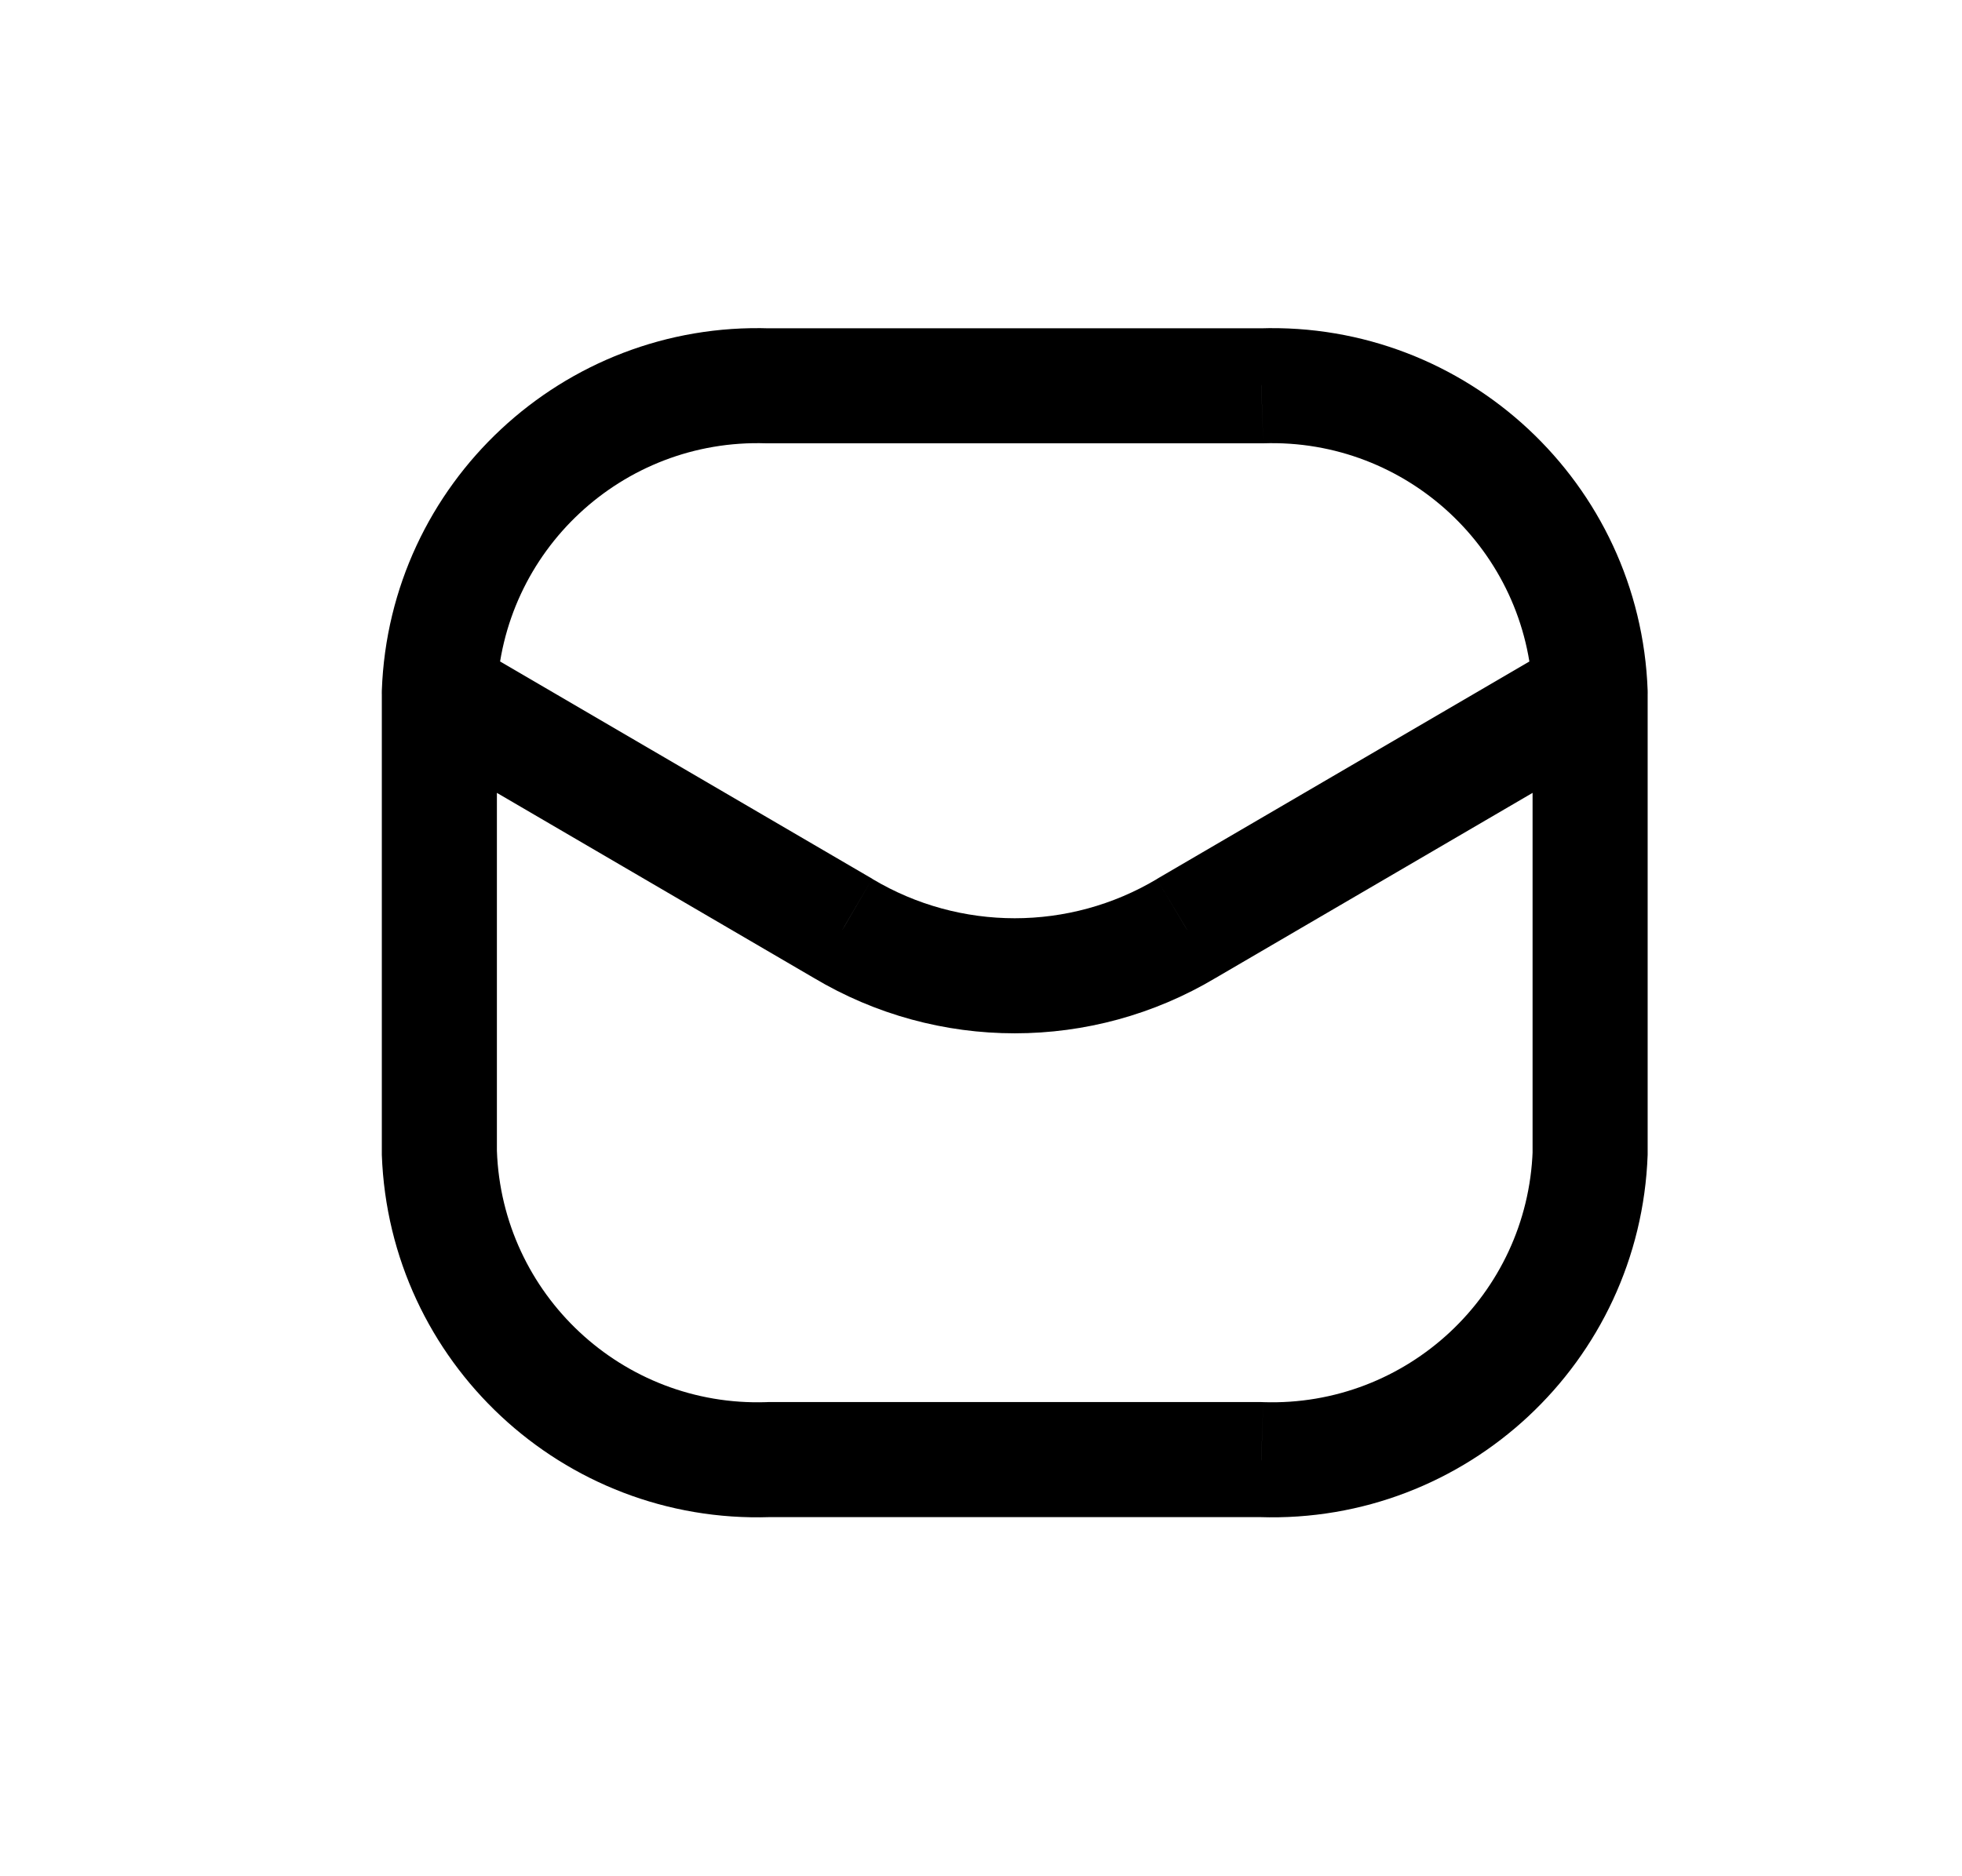 <svg width="23" height="22" viewBox="0 0 23 22" fill="none" xmlns="http://www.w3.org/2000/svg">
<path d="M17.967 8.145C17.98 8.518 18.293 8.809 18.665 8.795C19.037 8.782 19.328 8.47 19.315 8.097L17.967 8.145ZM14.786 4.524V5.198C14.794 5.198 14.801 5.198 14.809 5.198L14.786 4.524ZM9.005 4.524L8.982 5.198C8.99 5.198 8.998 5.198 9.005 5.198V4.524ZM4.476 8.097C4.463 8.47 4.754 8.782 5.126 8.795C5.499 8.809 5.811 8.518 5.824 8.145L4.476 8.097ZM19.315 8.121C19.315 7.749 19.013 7.447 18.641 7.447C18.268 7.447 17.966 7.749 17.966 8.121H19.315ZM18.641 13.517L19.315 13.541C19.315 13.533 19.315 13.525 19.315 13.517H18.641ZM14.786 17.115L14.809 16.441C14.801 16.441 14.794 16.44 14.786 16.44V17.115ZM9.005 17.115V16.44C8.998 16.44 8.99 16.441 8.983 16.441L9.005 17.115ZM5.15 13.517H4.476C4.476 13.525 4.476 13.533 4.476 13.541L5.15 13.517ZM5.825 8.121C5.825 7.749 5.523 7.447 5.15 7.447C4.778 7.447 4.476 7.749 4.476 8.121H5.825ZM18.981 8.704C19.303 8.516 19.411 8.103 19.223 7.781C19.035 7.459 18.622 7.351 18.301 7.539L18.981 8.704ZM13.907 10.887L13.566 10.304L13.561 10.308L13.907 10.887ZM9.885 10.887L10.23 10.308L10.225 10.304L9.885 10.887ZM5.491 7.539C5.169 7.351 4.756 7.459 4.568 7.781C4.38 8.103 4.489 8.516 4.81 8.704L5.491 7.539ZM19.315 8.097C19.228 5.669 17.192 3.769 14.764 3.85L14.809 5.198C16.494 5.142 17.907 6.46 17.967 8.145L19.315 8.097ZM14.786 3.849H9.005V5.198H14.786V3.849ZM9.028 3.85C6.599 3.769 4.563 5.669 4.476 8.097L5.824 8.145C5.884 6.46 7.297 5.142 8.982 5.198L9.028 3.85ZM17.966 8.121V13.517H19.315V8.121H17.966ZM17.967 13.493C17.907 15.178 16.494 16.497 14.809 16.441L14.764 17.789C17.192 17.87 19.228 15.97 19.315 13.541L17.967 13.493ZM14.786 16.44H9.005V17.789H14.786V16.44ZM8.983 16.441C7.297 16.497 5.885 15.178 5.825 13.493L4.476 13.541C4.563 15.97 6.599 17.87 9.028 17.789L8.983 16.441ZM5.825 13.517V8.121H4.476V13.517H5.825ZM18.301 7.539L13.566 10.304L14.247 11.469L18.981 8.704L18.301 7.539ZM13.561 10.308C12.535 10.92 11.256 10.92 10.23 10.308L9.539 11.466C10.99 12.333 12.801 12.333 14.252 11.466L13.561 10.308ZM10.225 10.304L5.491 7.539L4.81 8.704L9.544 11.469L10.225 10.304Z" fill="black"/>
</svg>
